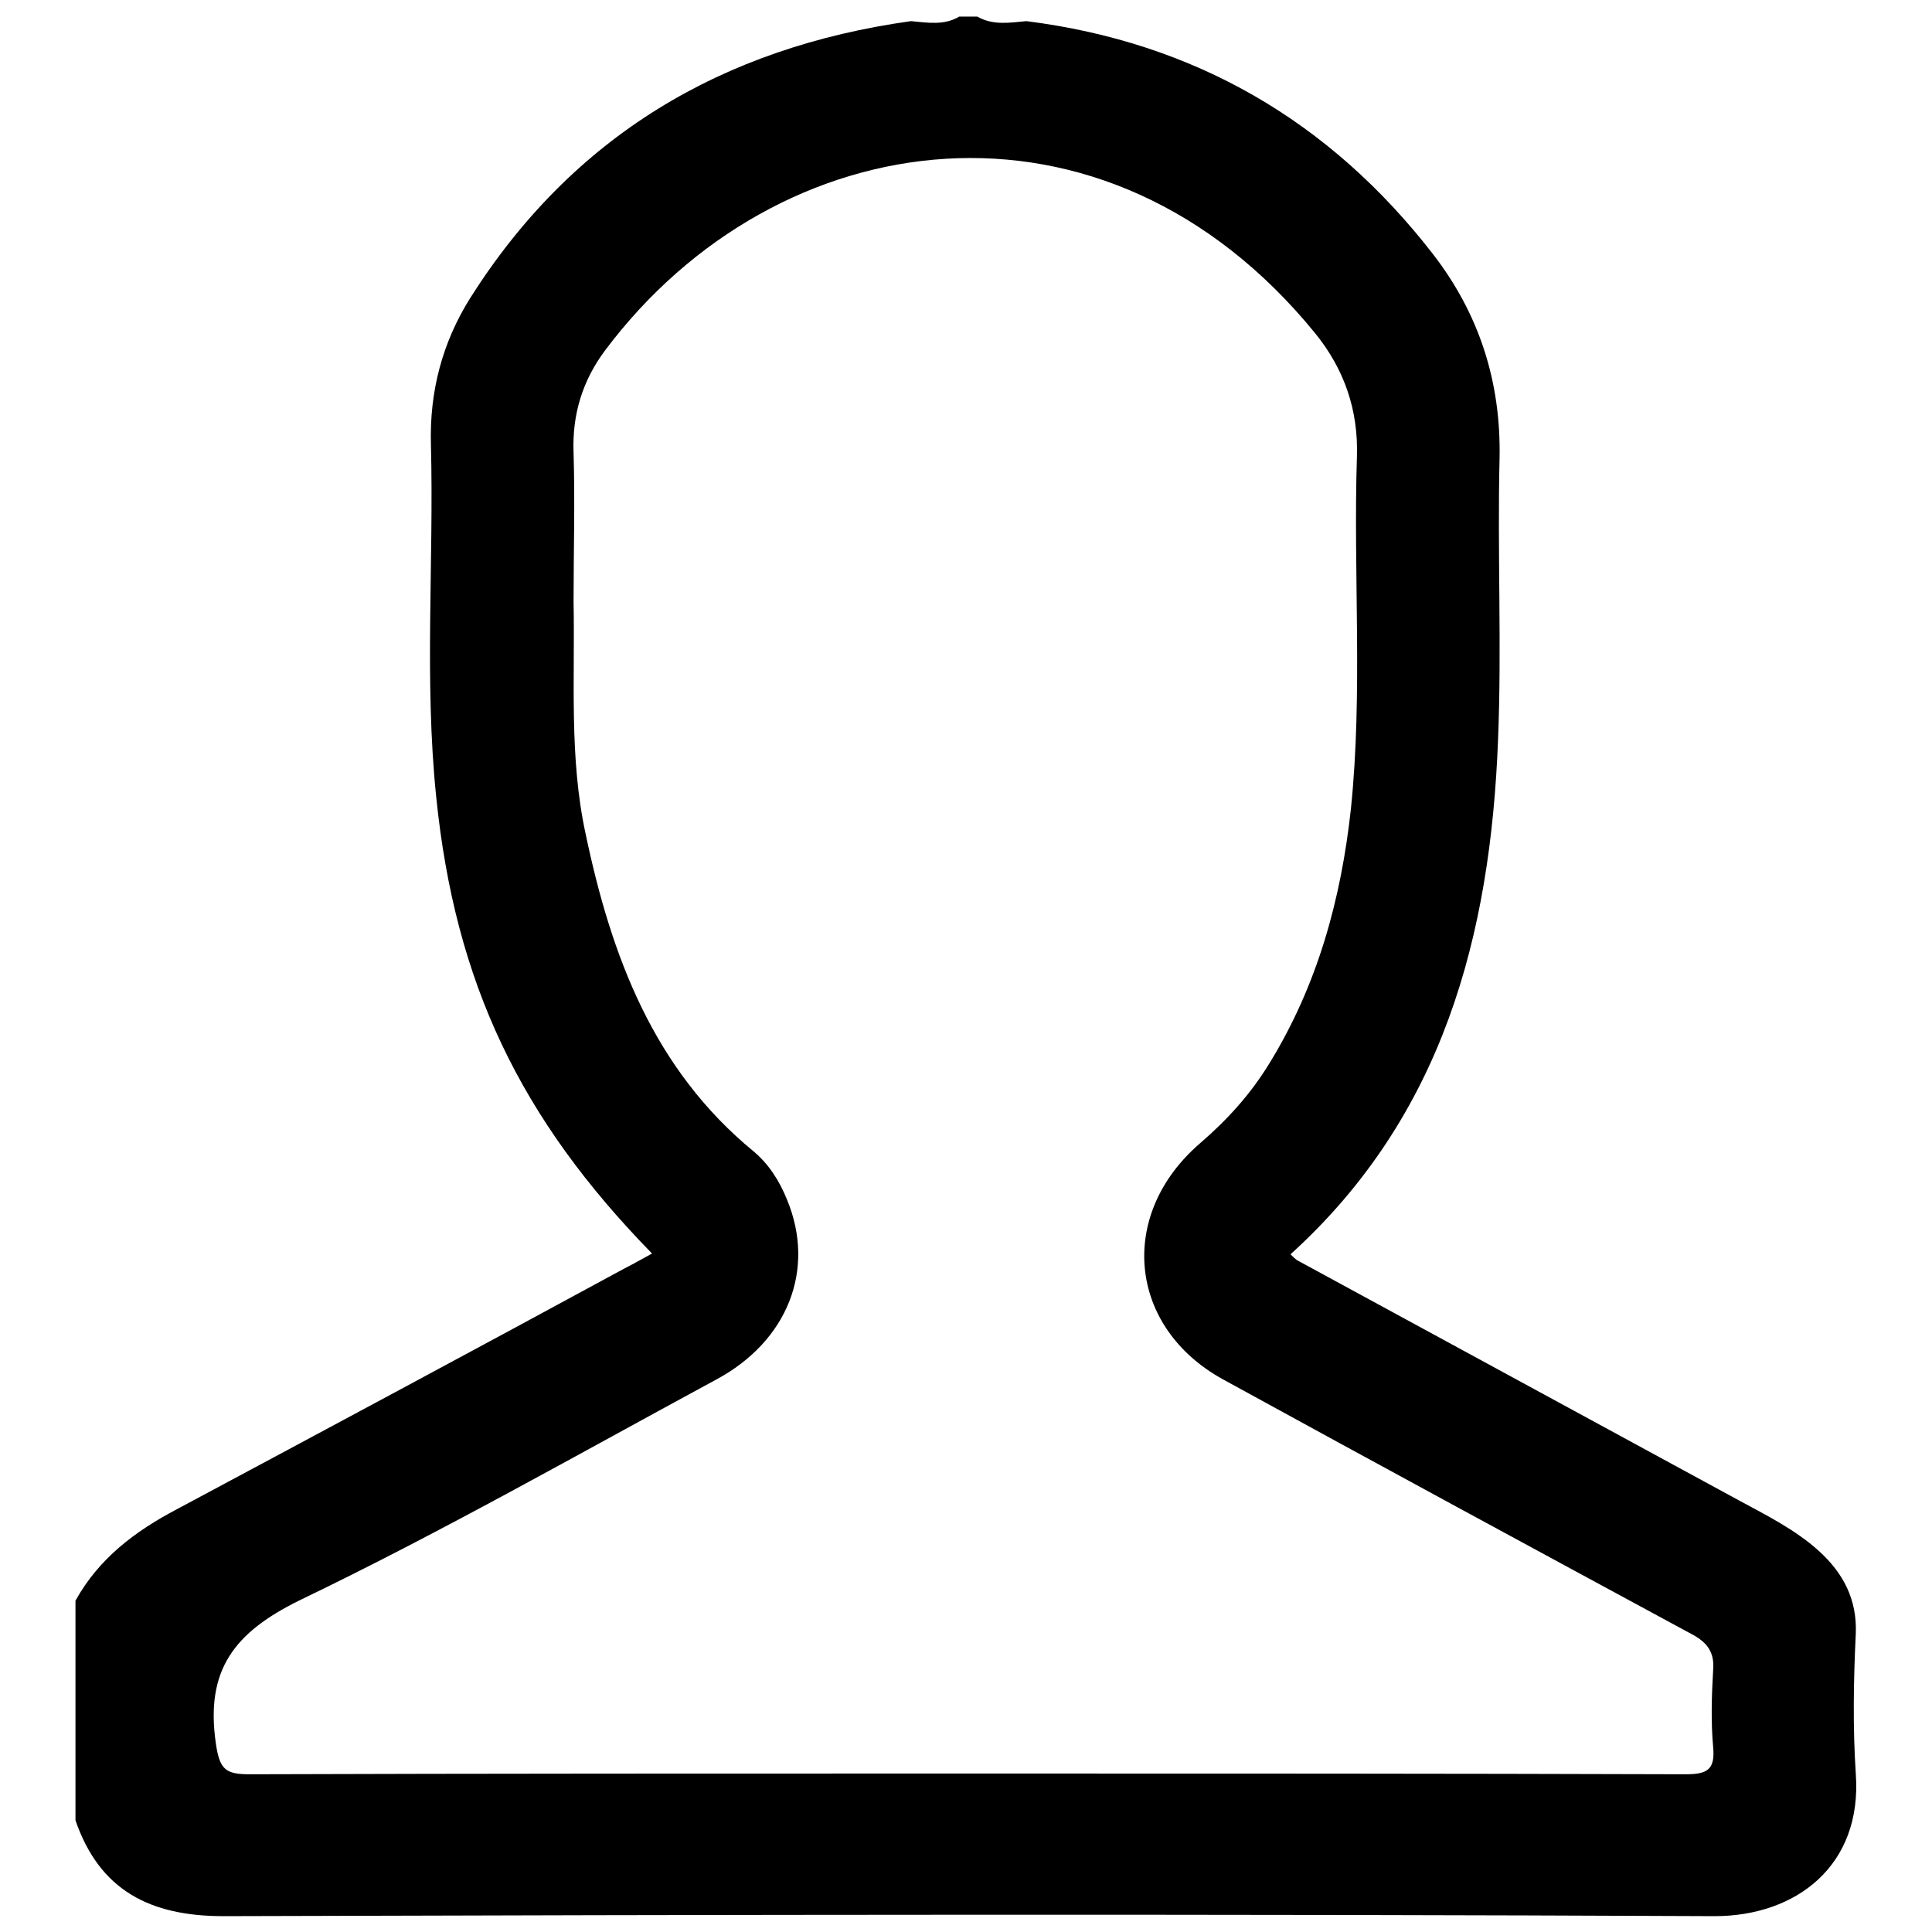 <?xml version="1.0" encoding="utf-8"?>
<!-- Svg Vector Icons : http://www.onlinewebfonts.com/icon -->
<!DOCTYPE svg PUBLIC "-//W3C//DTD SVG 1.1//EN" "http://www.w3.org/Graphics/SVG/1.1/DTD/svg11.dtd">
<svg version="1.1" xmlns="http://www.w3.org/2000/svg" xmlns:xlink="http://www.w3.org/1999/xlink" x="0px" y="0px" viewBox="0 0 256 256" enable-background="new 0 0 256 256" xml:space="preserve">
<g> <path fill="#000000" d="M120.7,2.8C95.7,6.3,75.9,18,62.3,39.5c-3.7,5.9-5.4,12.4-5.2,19.4c0.4,15.6-0.9,31.2,0.7,46.7 c2.5,24.6,11.1,42.6,28.6,60.5c-1.3,0.7-2.5,1.4-3.7,2C63,178.8,43.2,189.4,23.4,200c-5.5,2.9-10.3,6.5-13.4,12.1 c0,9.7,0,19.4,0,29.1c3.2,9.3,9.9,12.7,19.6,12.7c65.9-0.2,131.7-0.3,197.6,0c10.8,0,19.6-6.7,18.7-18.9c-0.4-6.1-0.3-12.3,0-18.5 c0.2-4.6-1.7-8.1-4.9-11c-3.1-2.8-6.9-4.7-10.6-6.7c-19.5-10.6-39-21.2-58.5-31.8c-0.3-0.2-0.6-0.5-0.9-0.8 c20.2-18.3,26.5-42.2,27.5-68.2c0.5-12.4-0.1-24.9,0.2-37.3c0.2-10.1-2.7-19.1-8.8-27c-13.7-17.7-31.7-28.1-53.9-30.9 c-2.2,0.2-4.4,0.6-6.5-0.6c-0.8,0-1.6,0-2.4,0C125.1,3.4,122.9,3,120.7,2.8z M174.3,44.2c3.8,4.7,5.7,10.1,5.5,16.3 c-0.5,15.6,0.8,31.2-0.8,46.7c-1.3,11.9-4.4,23.3-10.8,33.7c-2.5,4.1-5.6,7.5-9.2,10.6c-11,9.5-9.5,24.4,3.1,31.3 c20.6,11.3,41.3,22.5,62,33.7c2.1,1.1,3.1,2.4,2.9,4.8c-0.2,3.4-0.3,6.8,0,10.2c0.3,3.1-0.9,3.6-3.7,3.6 c-31.8-0.1-63.7-0.1-95.5-0.1c-31.6,0-63.2,0-94.7,0.1c-3.2,0-4-0.6-4.5-4.1c-1.4-9.7,2.4-14.7,11.2-19c18.7-9,36.8-19.3,55.1-29.2 c9.5-5.1,13.2-14.6,9.4-23.8c-1-2.5-2.4-4.7-4.4-6.4c-13.3-10.9-18.9-25.9-22.3-42.1C75.4,100.4,76.2,90,76,79.7 C76,73.1,76.2,66.6,76,60c-0.2-5.1,1.2-9.6,4.2-13.6C103,16,146.4,9.9,174.3,44.2z"/></g>
</svg>